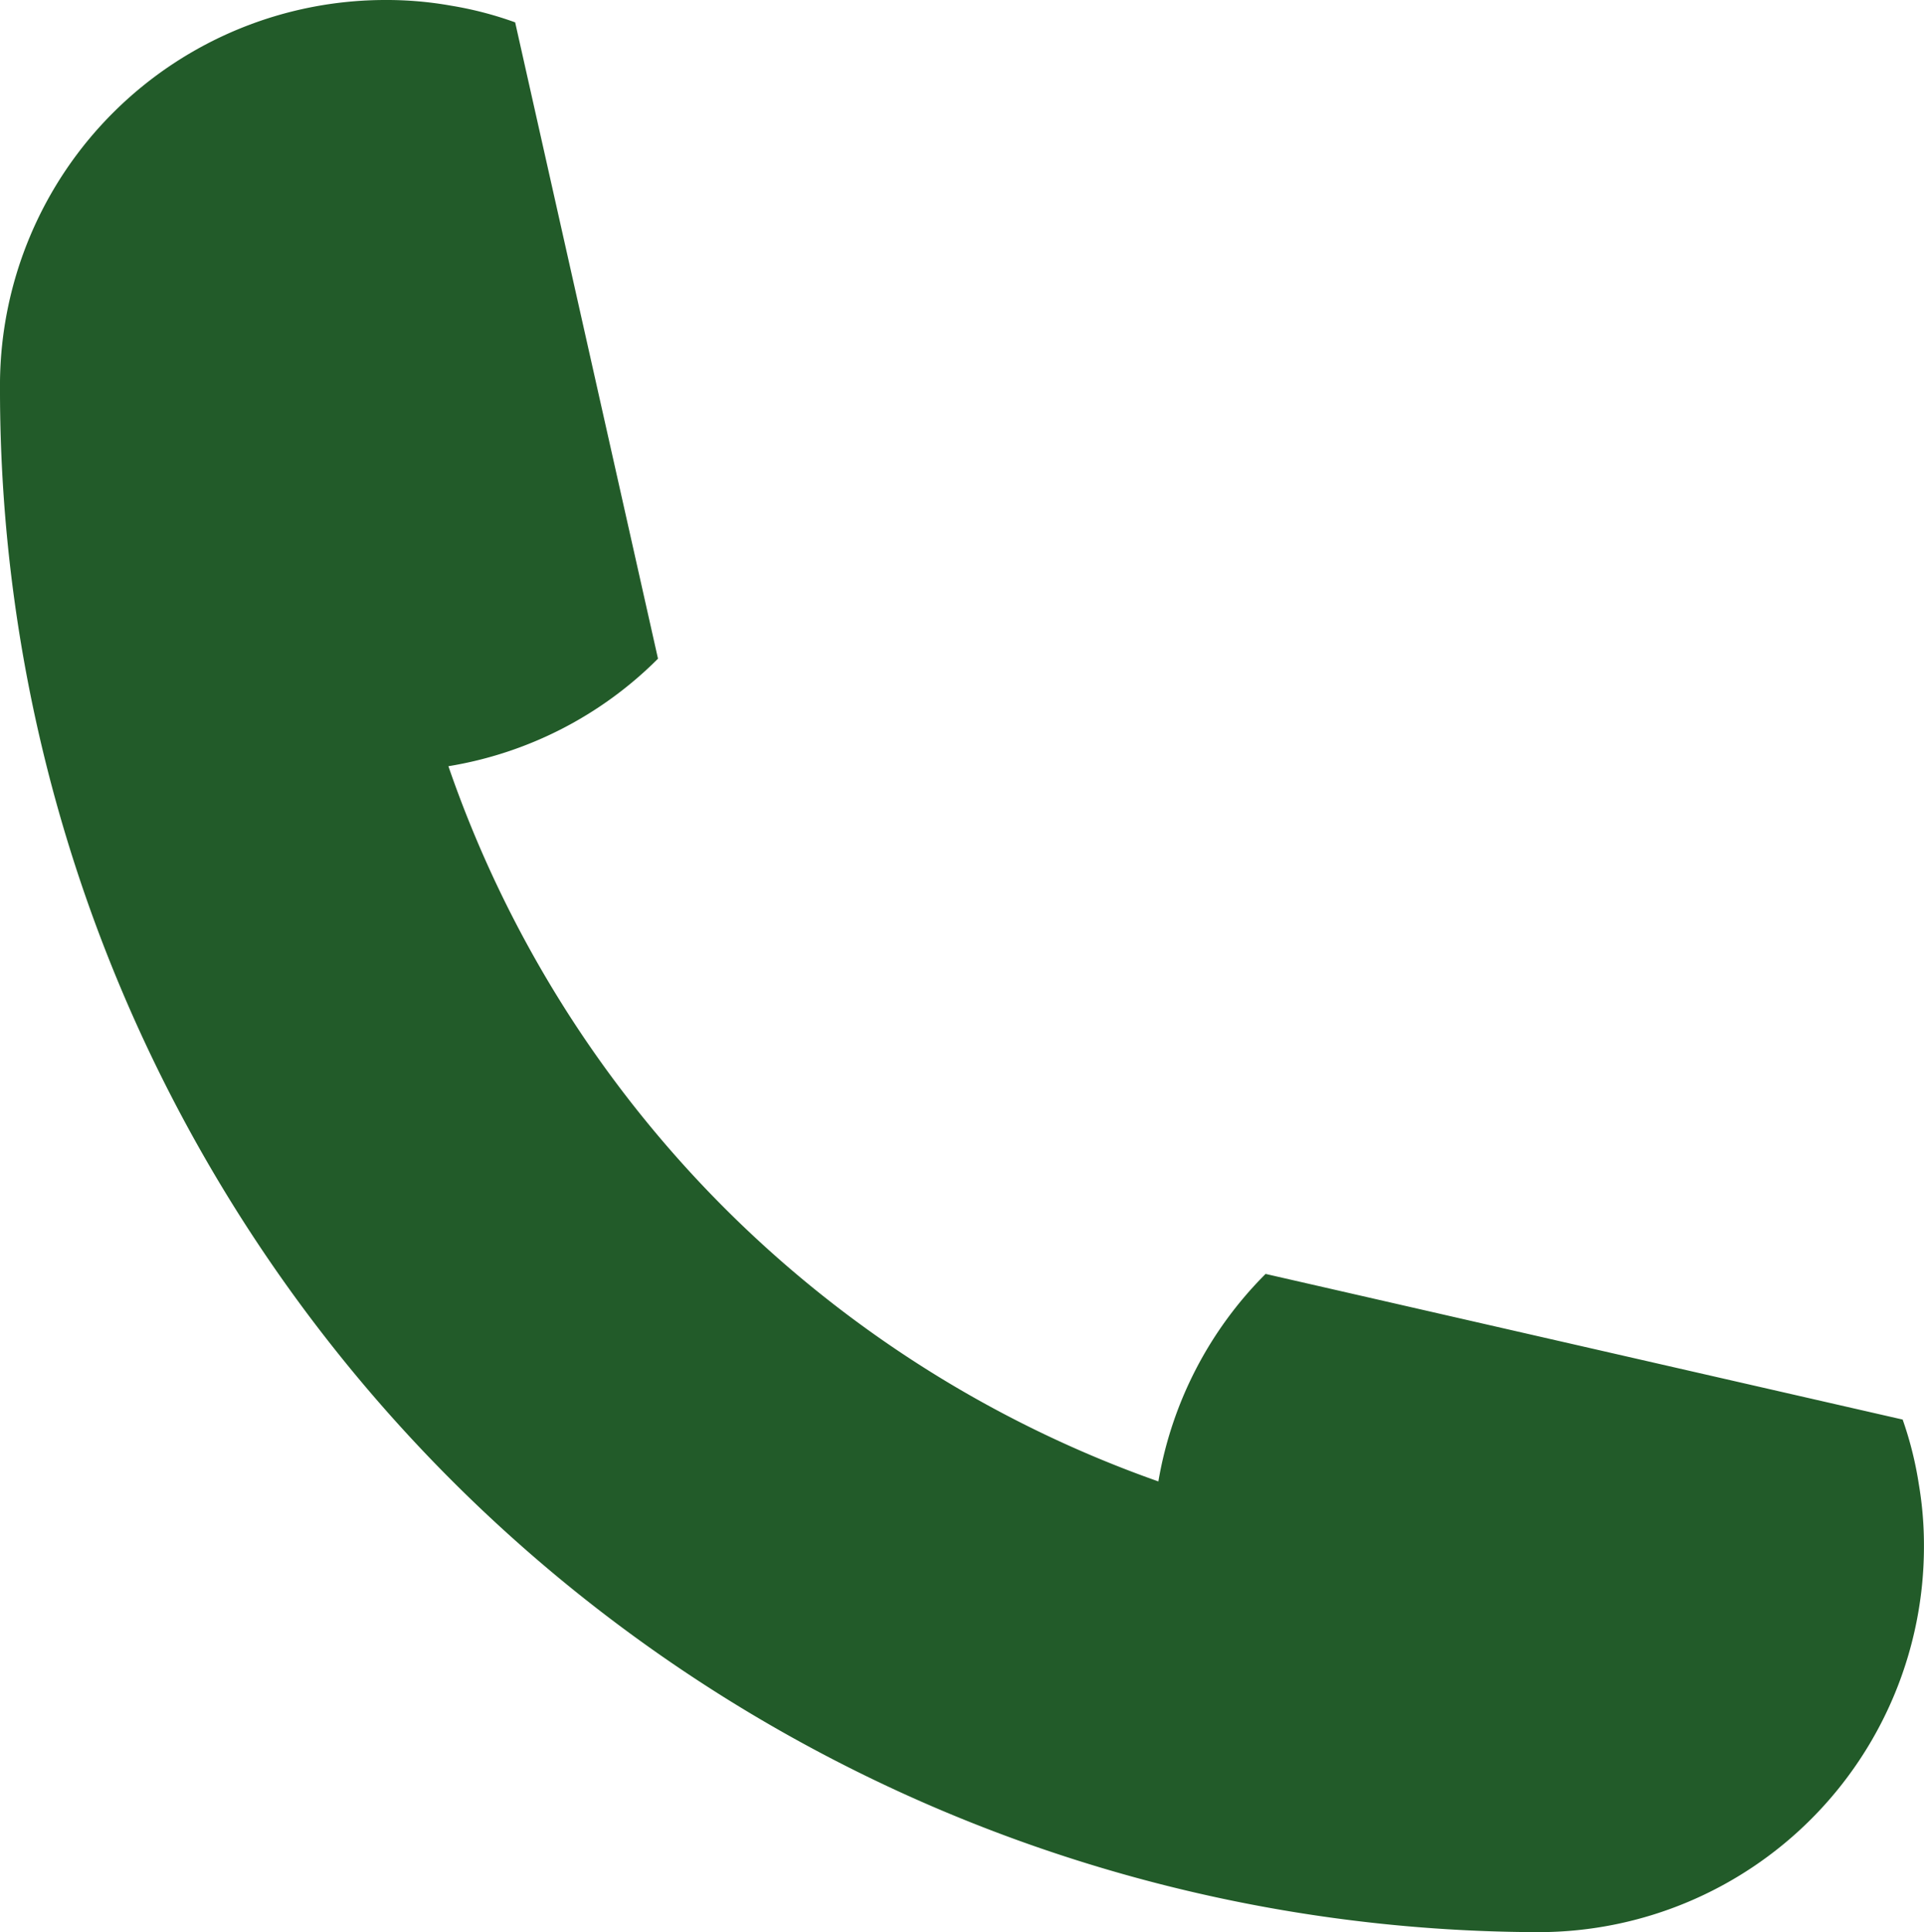 <?xml version="1.0" encoding="UTF-8"?> <svg xmlns="http://www.w3.org/2000/svg" xmlns:xlink="http://www.w3.org/1999/xlink" id="Groupe_42" data-name="Groupe 42" width="37.094" height="37.248" viewBox="0 0 37.094 37.248"><defs><clipPath id="clip-path"><rect id="Rectangle_53" data-name="Rectangle 53" width="37.094" height="37.248" fill="#225b29"></rect></clipPath></defs><g id="Groupe_41" data-name="Groupe 41" clip-path="url(#clip-path)"><path id="Tracé_110" data-name="Tracé 110" d="M36.681,27.364h0L24.4,24.557a7.41,7.41,0,0,0-2.067,4A22.335,22.335,0,0,1,8.645,14.77l0,0a7.394,7.394,0,0,0,4.041-2.073v0L9.932.431A6.919,6.919,0,0,0,8.7.11,7.056,7.056,0,0,0,7.434,0,7.432,7.432,0,0,0,0,7.357a.691.691,0,0,0,0,.077v.077A29.732,29.732,0,0,0,29.582,37.245a.69.69,0,0,0,.077,0h.027a7.433,7.433,0,0,0,7.407-7.434,7.012,7.012,0,0,0-.1-1.208,6.907,6.907,0,0,0-.312-1.243" fill="#225b29"></path></g></svg> 
